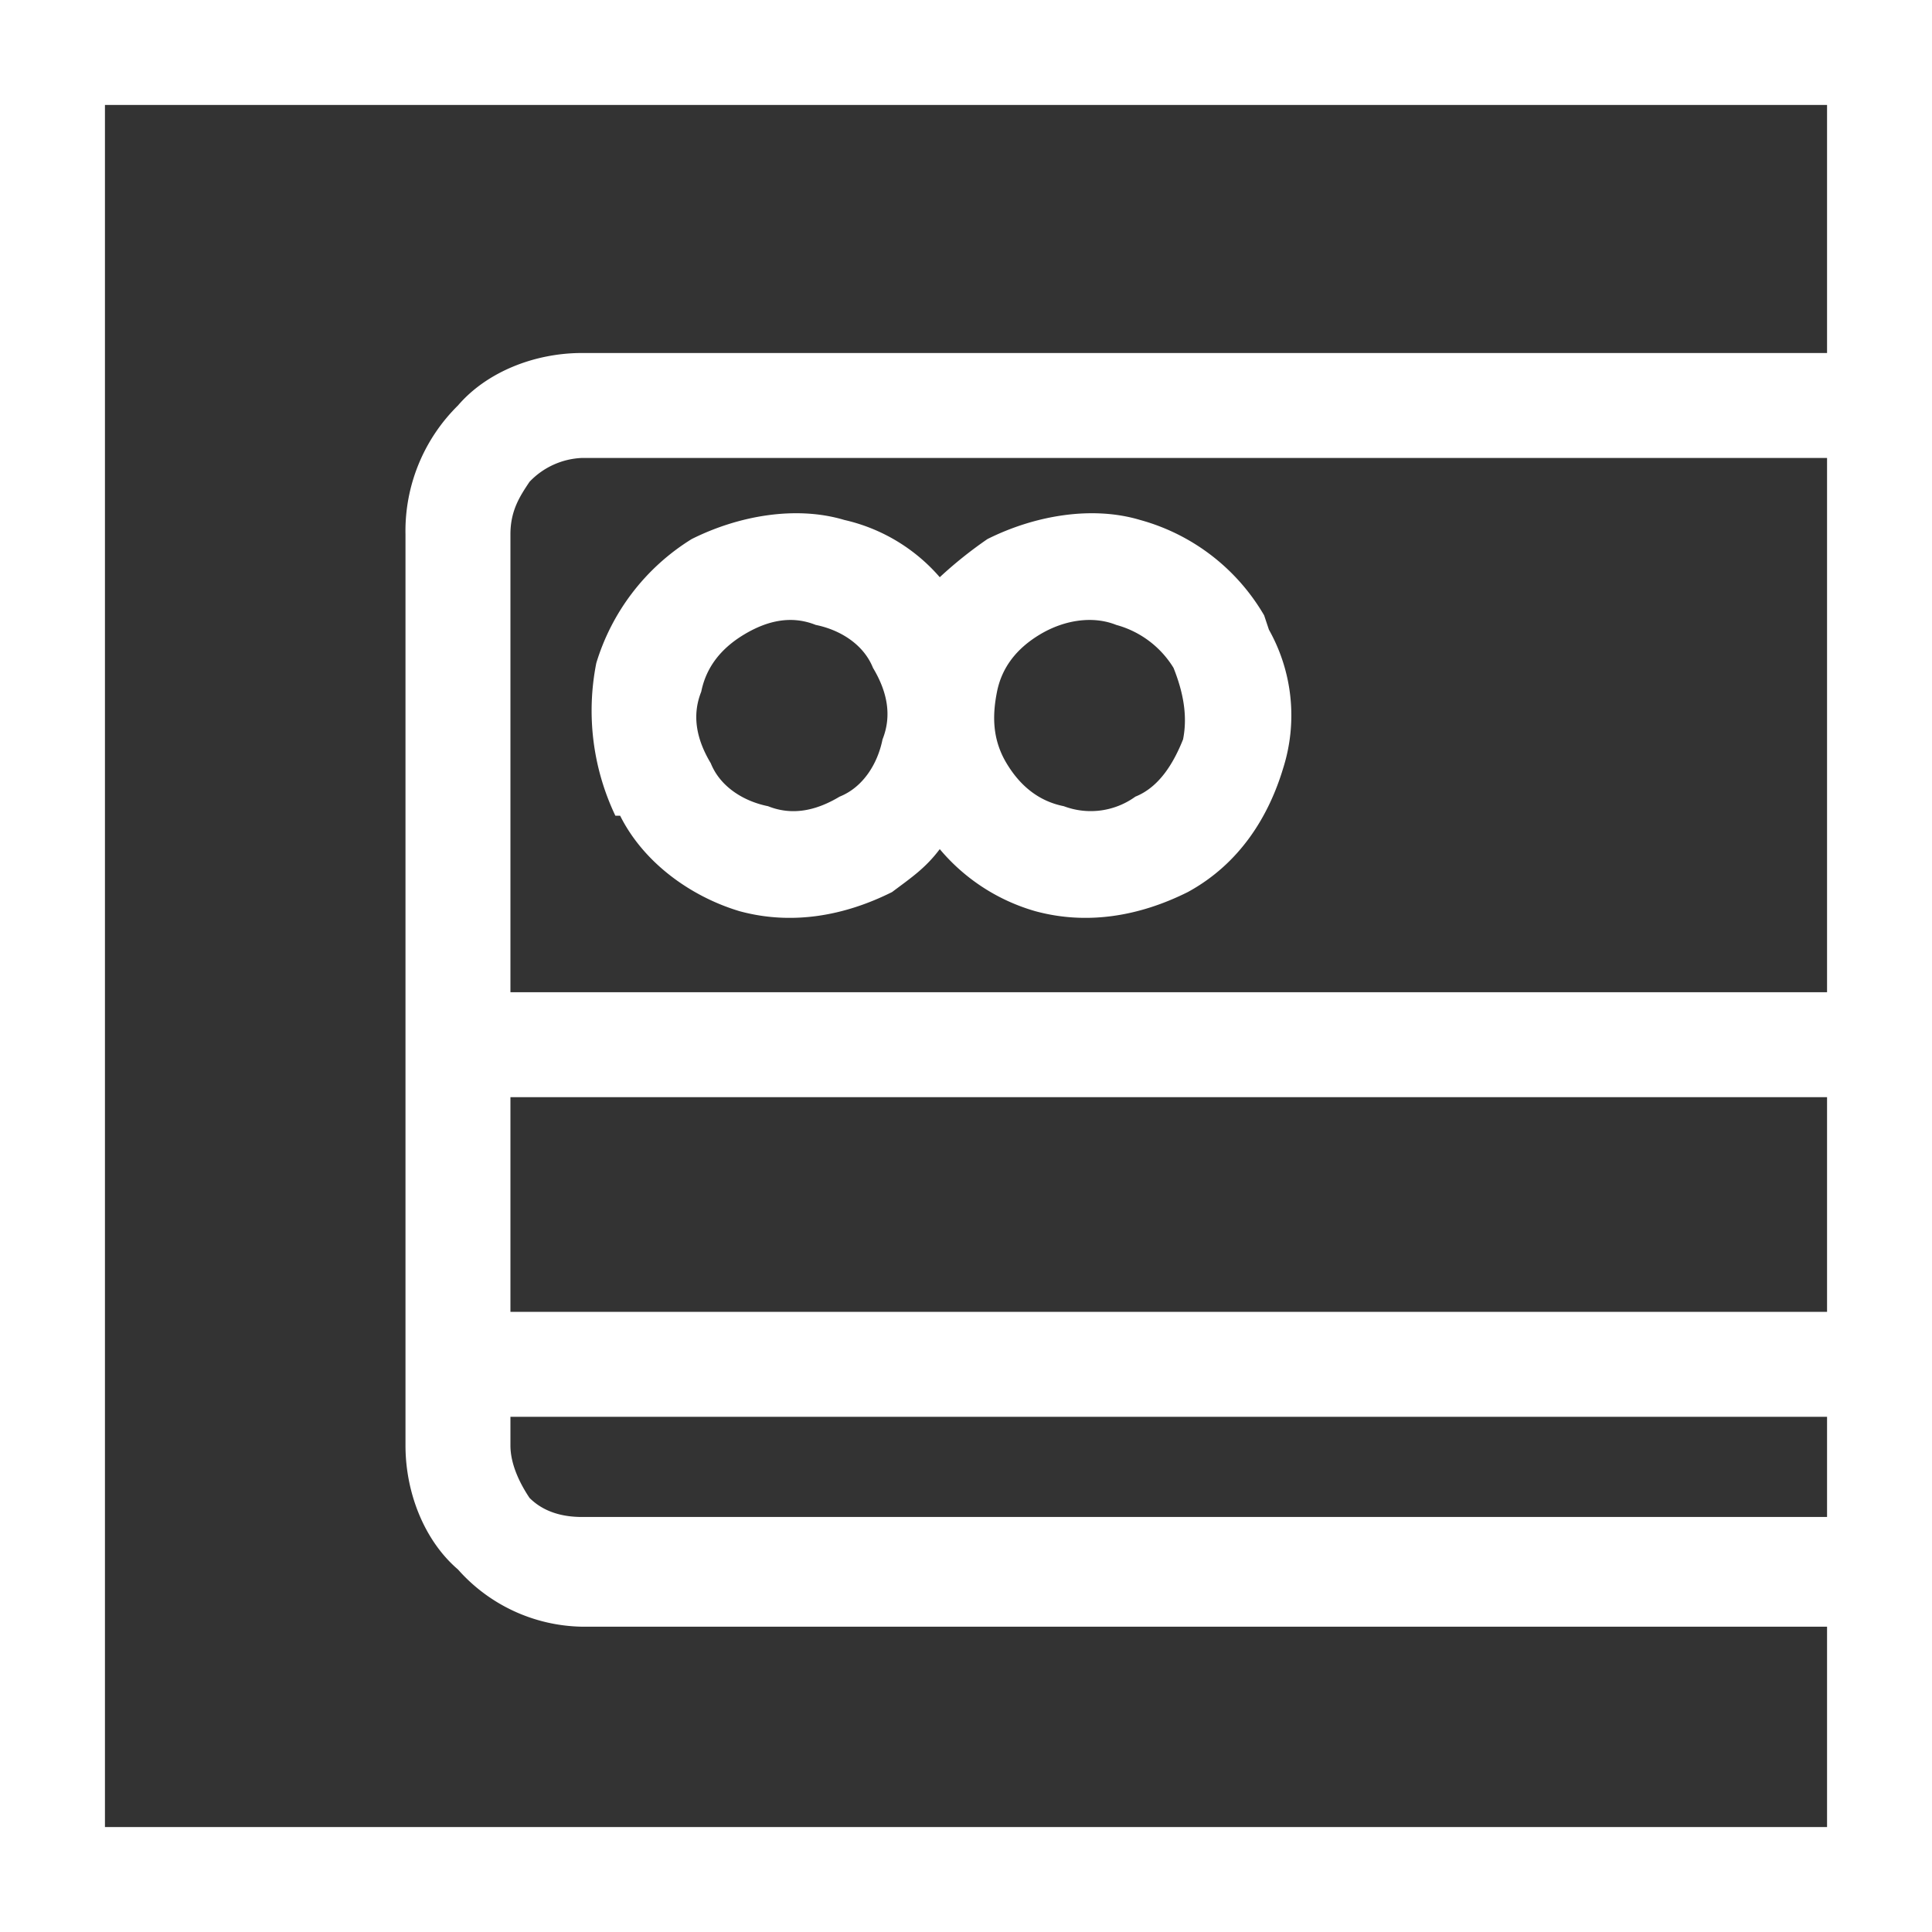 <?xml version="1.0" encoding="UTF-8"?> <svg xmlns="http://www.w3.org/2000/svg" id="Слой_1" data-name="Слой 1" viewBox="0 0 352 352"><rect x="0" y="0" width="352" height="352" fill="#333333" stroke="none"/> <defs> <style>.cls-1{fill:#fff;}</style> </defs> <title>продажа</title> <g id="Слой_1-2" data-name="Слой_1"> <path class="cls-1" d="M9.56,0H352V352H0V0ZM189.472,115.595h0q-6.519,3.911-7.822,10.43c-.869,4.346-.869,8.691,1.738,13.037s6.084,6.953,10.43,7.822a13.865,13.865,0,0,0,13.037-1.738c4.346-1.738,6.953-6.084,8.691-10.43.869-4.346,0-8.691-1.738-13.037a17.671,17.671,0,0,0-10.43-7.822C199.032,112.118,193.817,112.988,189.472,115.595Zm-9.56-17.383c8.691-4.346,19.121-6.084,27.812-3.477A37.66,37.66,0,0,1,230.321,112.118l.869,2.607h0a31.864,31.864,0,0,1,2.607,25.205c-2.607,8.691-7.822,17.383-17.383,22.598-8.691,4.346-18.252,6.084-27.812,3.477a35.453,35.453,0,0,1-17.383-11.299c-2.607,3.477-5.215,5.215-8.691,7.822-8.691,4.346-18.252,6.084-27.812,3.477-8.691-2.607-17.383-8.691-21.728-17.383h-.869a44.493,44.493,0,0,1-3.477-27.812,40.307,40.307,0,0,1,17.383-22.598h0c8.691-4.346,19.121-6.084,27.812-3.477a32.491,32.491,0,0,1,17.383,10.43,76.001,76.001,0,0,1,8.691-6.953ZM135.585,115.595h0q-6.519,3.911-7.822,10.43c-1.738,4.346-.869,8.691,1.738,13.037,1.738,4.346,6.084,6.953,10.43,7.822,4.346,1.738,8.691.869,13.037-1.738,4.346-1.738,6.953-6.084,7.822-10.43,1.738-4.346.869-8.691-1.738-13.037-1.738-4.346-6.084-6.953-10.43-7.822C144.277,112.118,139.931,112.988,135.585,115.595ZM332.879,258.133H92.998v5.215c0,3.477,1.738,6.953,3.477,9.56,2.607,2.607,6.084,3.477,9.56,3.477H332.879ZM92.998,180.78H332.879V83.437H106.035a13.957,13.957,0,0,0-9.56,4.346c-1.738,2.607-3.477,5.215-3.477,9.56ZM332.879,199.901H92.998v39.111H332.879ZM106.035,64.316H332.879V19.121H19.121V332.879H332.879v-36.504H106.035A30.877,30.877,0,0,1,83.437,285.946c-6.084-5.215-9.56-13.906-9.56-22.598V97.343A32.095,32.095,0,0,1,83.437,73.877C88.652,67.793,97.343,64.316,106.035,64.316Z" transform="translate(0 0)"></path> </g> </svg> 